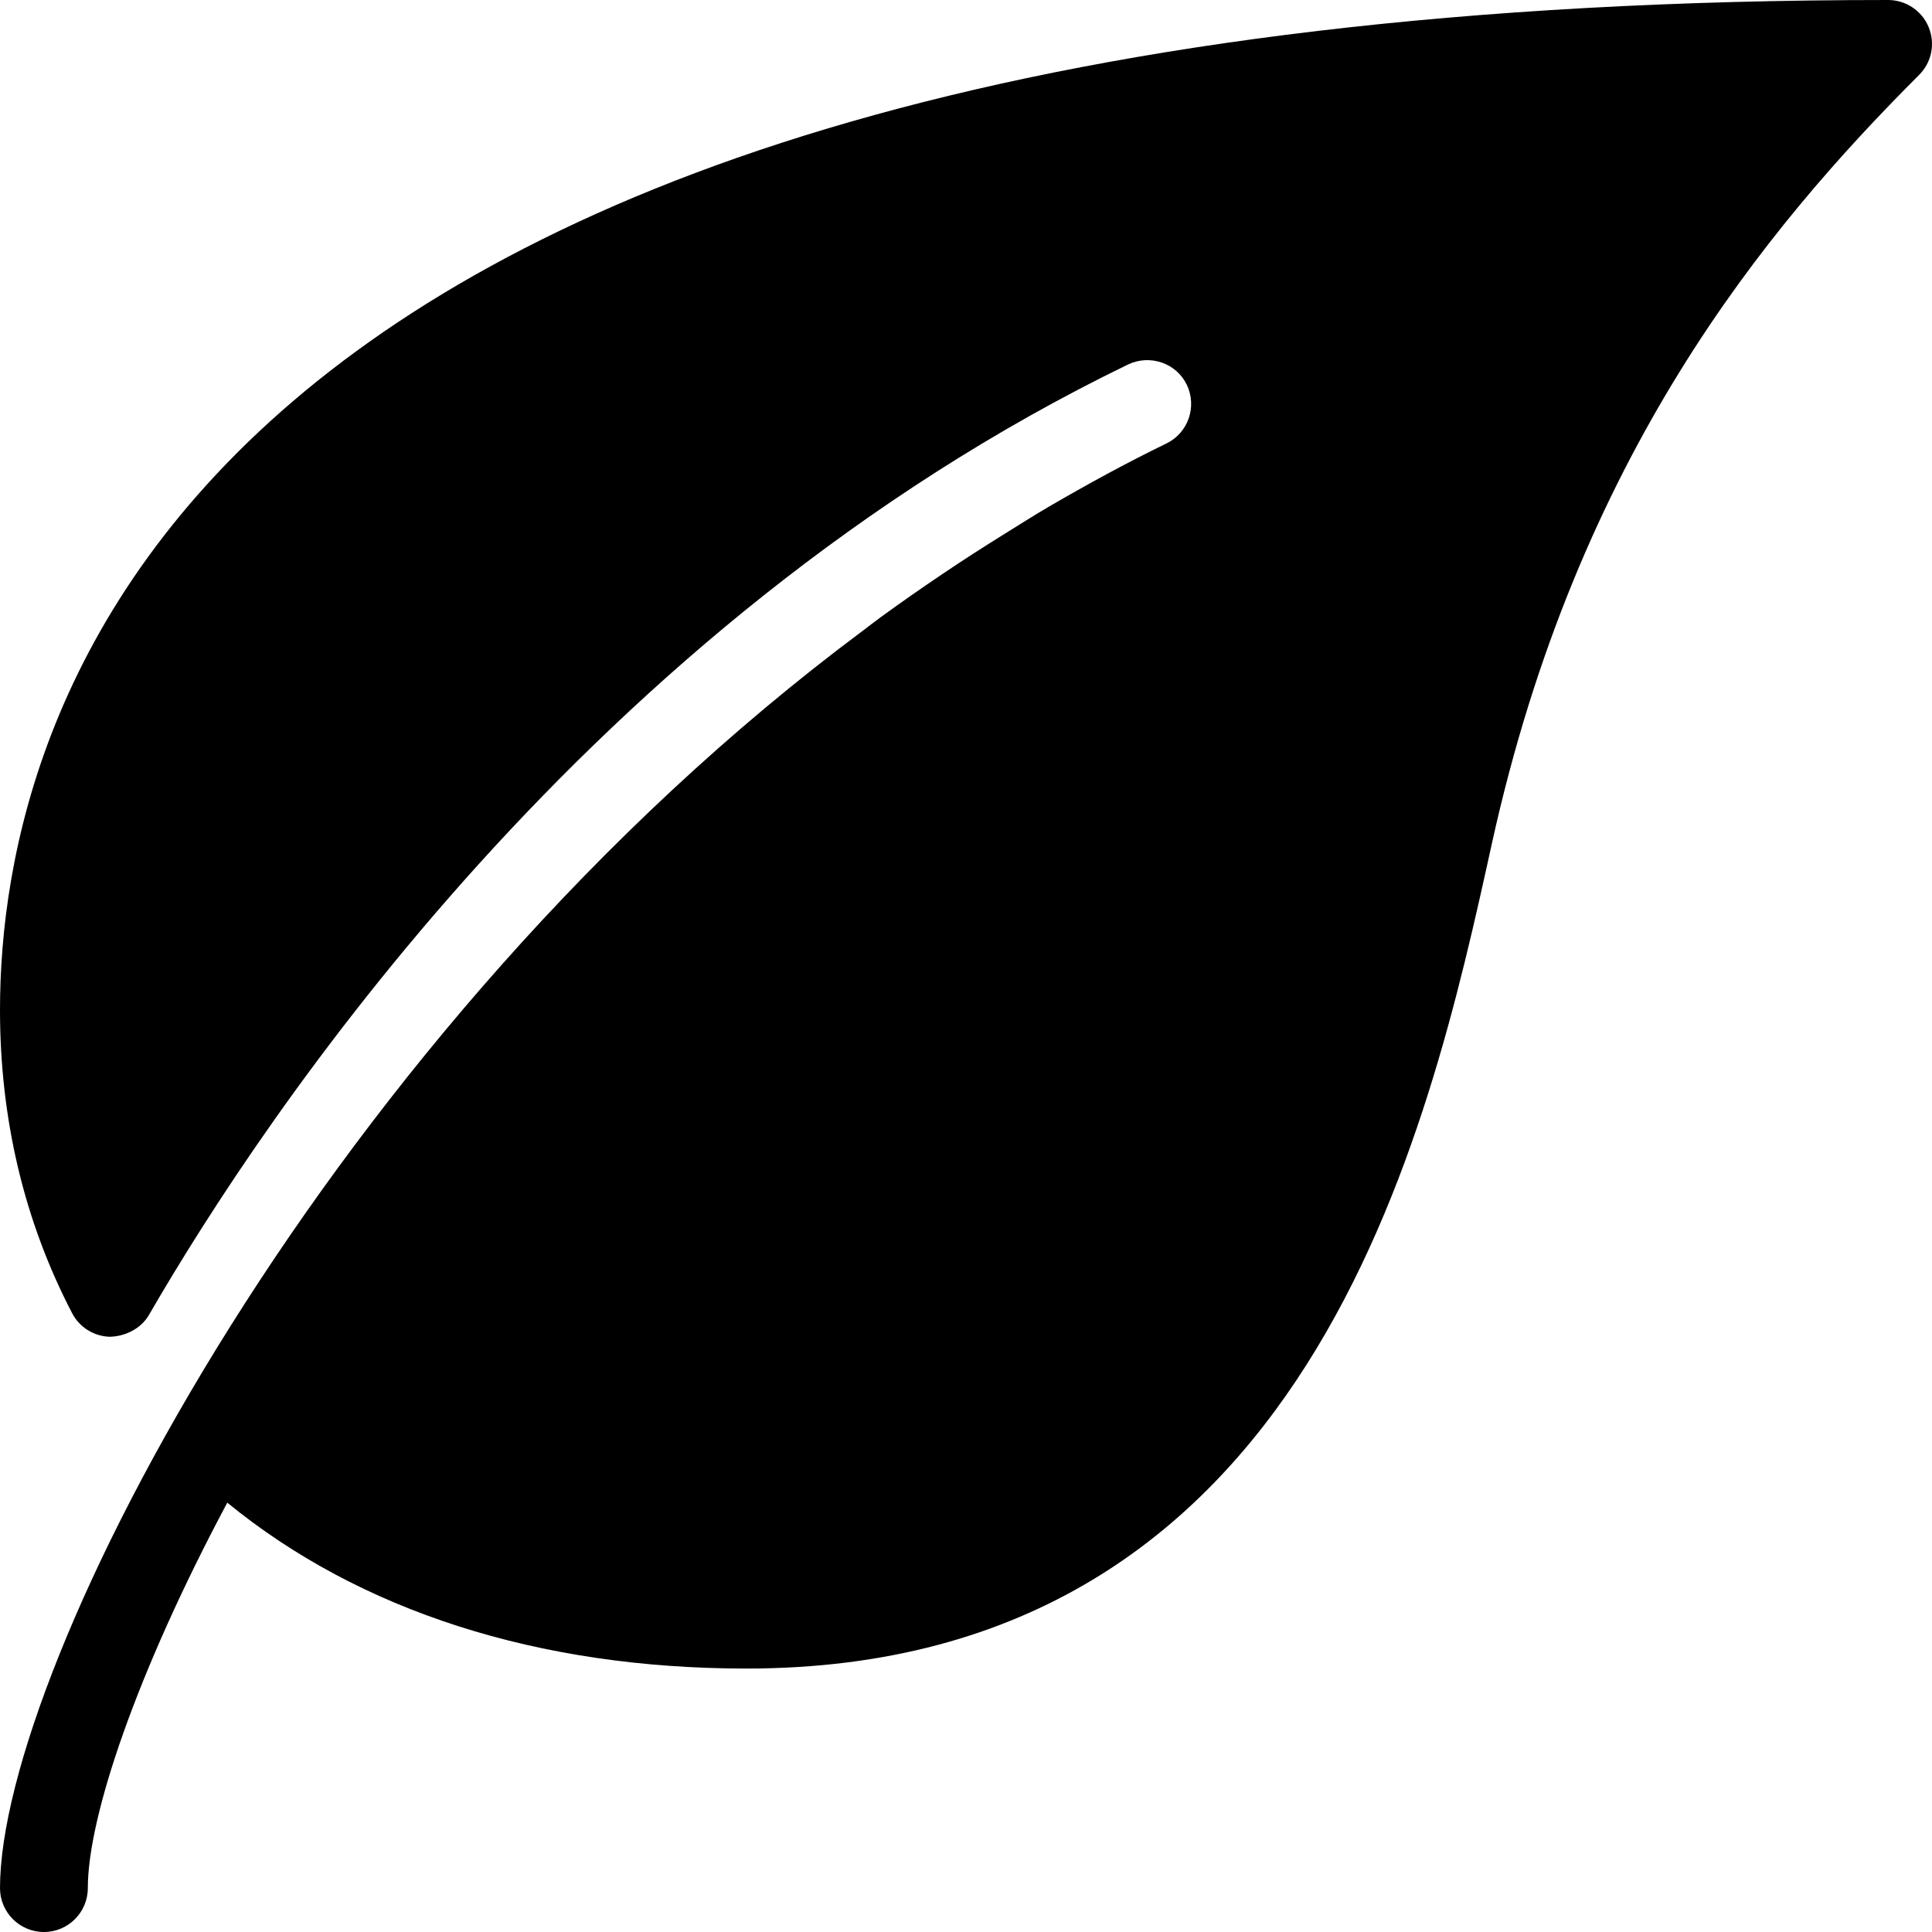 <?xml version="1.0" encoding="iso-8859-1"?>
<!-- Generator: Adobe Illustrator 19.0.0, SVG Export Plug-In . SVG Version: 6.00 Build 0)  -->
<svg version="1.1" id="Layer_1" 
	xmlns="http://www.w3.org/2000/svg" 
	xmlns:xlink="http://www.w3.org/1999/xlink" x="0px" y="0px" viewBox="0 0 469.333 469.333" style="enable-background:new 0 0 469.333 469.333;" xml:space="preserve">
	<g>
		<g>
			<path d="M468.523,6.592C466.88,2.603,462.976,0,458.667,0C44.694,0,0,171.563,0,245.333c0,26.539,5.888,51.328,17.515,73.664
			c1.792,3.456,5.333,5.653,9.216,5.739c3.669-0.107,7.531-1.941,9.472-5.333C64.15,271.104,143.296,151.893,274.006,88.555
			c5.355-2.56,11.755-0.363,14.293,4.907c2.56,5.312,0.341,11.712-4.949,14.272c-9.856,4.779-19.328,9.984-28.608,15.381
			c-3.541,2.069-6.976,4.267-10.453,6.421c-5.227,3.243-10.389,6.549-15.424,9.963c-5.013,3.371-9.963,6.827-14.827,10.368
			c-1.515,1.109-2.965,2.24-4.459,3.371C79.488,250.176,0,404.821,0,458.667c0,5.888,4.779,10.667,10.667,10.667
			s10.667-4.779,10.667-10.667c0-17.195,11.712-52.053,33.877-93.632c32.171,26.304,75.456,40.299,126.123,40.299
			c136.981,0,165.675-130.347,181.077-200.384c20.736-94.251,66.368-149.312,103.787-186.752
			C469.27,15.147,470.166,10.581,468.523,6.592z"/>
		</g>
	</g>

</svg>
